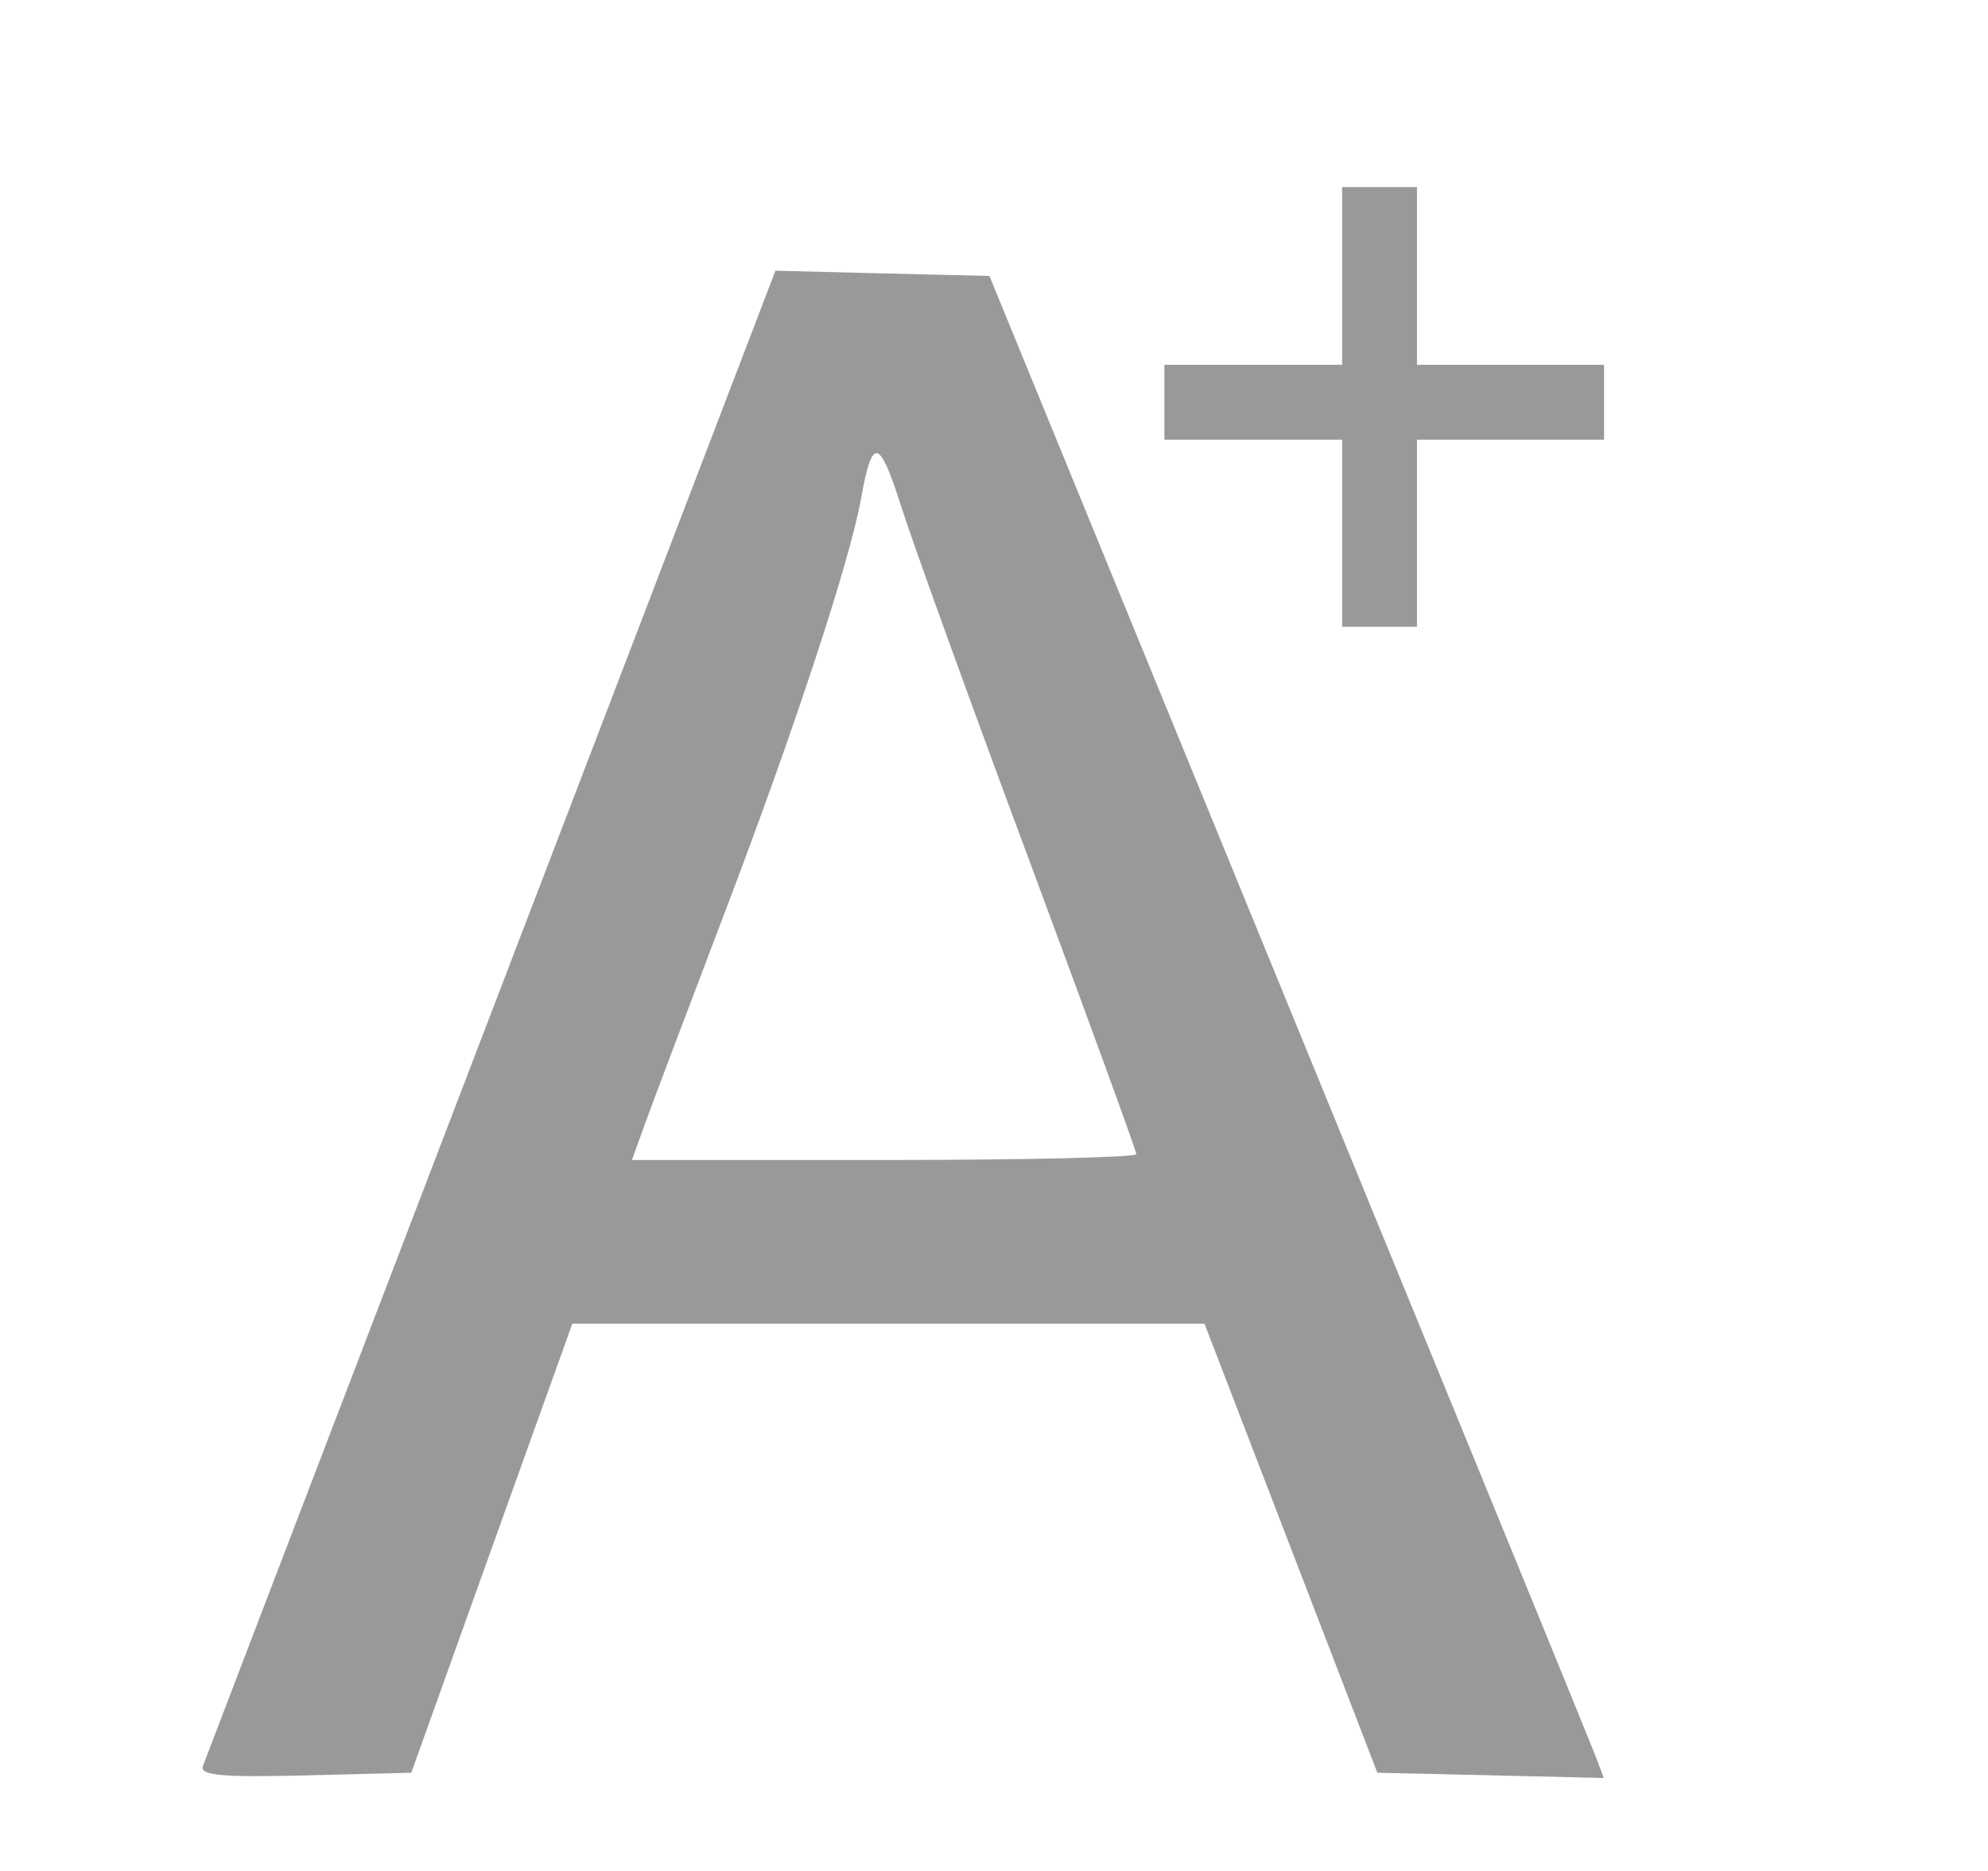 <svg width="17" height="16" viewBox="0 0 17 16" fill="none" xmlns="http://www.w3.org/2000/svg">
<g id="Frame">
<path id="Vector" d="M1.735 15.103C1.756 15.046 2.866 12.146 4.202 8.658L6.631 2.315L7.546 2.338L8.461 2.36L9.215 4.2C9.629 5.212 10.779 8.018 11.77 10.436C12.762 12.853 13.605 14.915 13.644 15.018L13.715 15.205L12.746 15.182L11.778 15.16L11.039 13.24L10.3 11.32H4.894L4.205 13.24L3.517 15.16L2.607 15.183C1.893 15.2 1.706 15.183 1.735 15.103ZM9.717 9.87C9.717 9.843 9.307 8.718 8.806 7.37C8.304 6.023 7.811 4.658 7.709 4.339C7.519 3.741 7.459 3.728 7.363 4.264C7.266 4.804 6.792 6.243 6.199 7.8C5.881 8.636 5.571 9.455 5.512 9.62L5.404 9.92H7.56C8.746 9.92 9.717 9.898 9.717 9.87ZM11.477 4.56V3.76H9.957V3.12H11.477V1.6H12.117V3.12H13.717V3.76H12.117V5.36H11.477V4.56Z" fill="#999999"/>
</g>
</svg>
